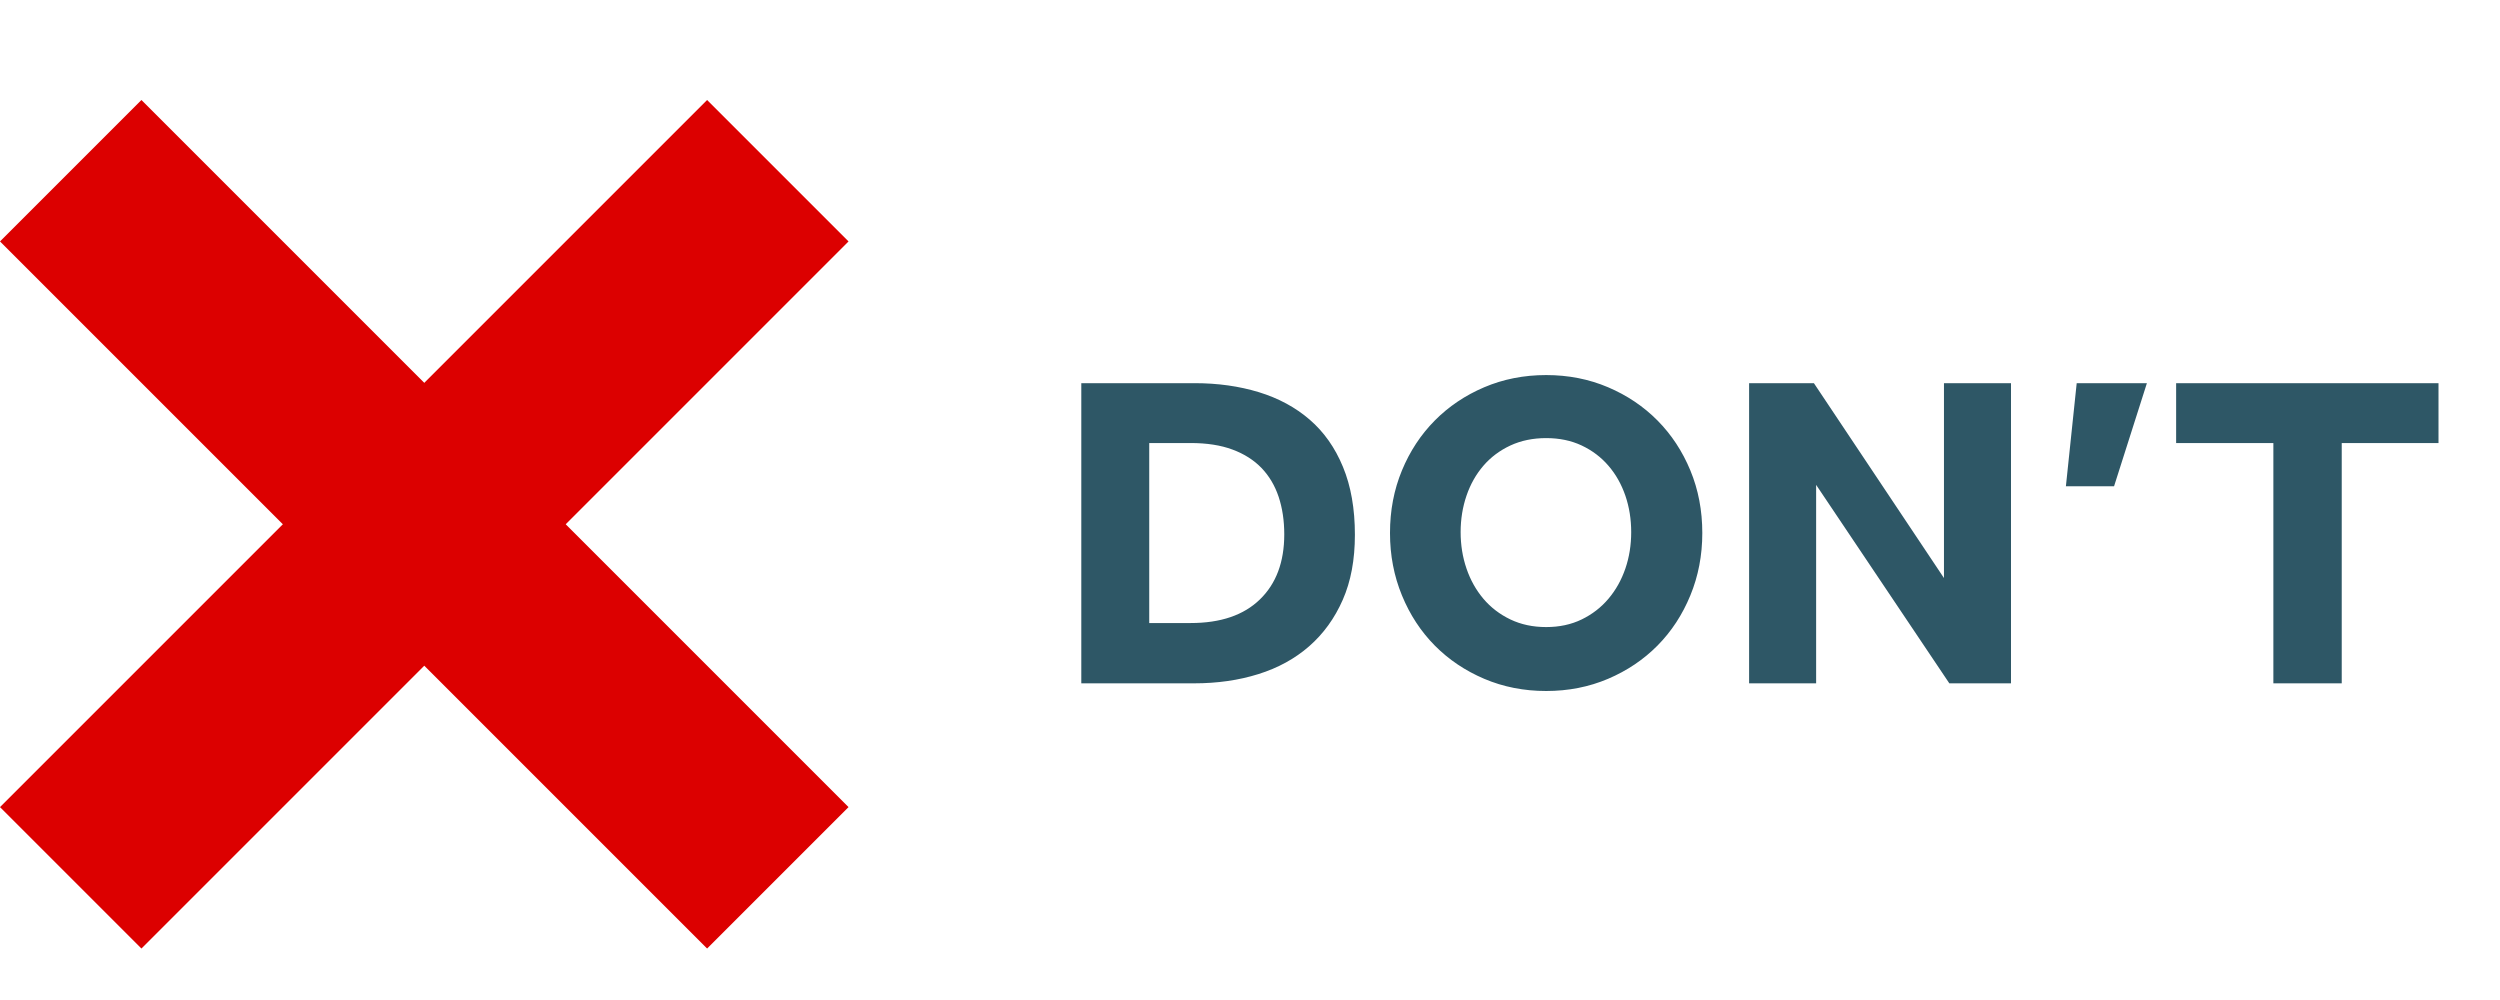 <?xml version="1.0" encoding="UTF-8"?>
<svg width="75px" height="30px" viewBox="0 0 75 30" version="1.1" xmlns="http://www.w3.org/2000/svg" xmlns:xlink="http://www.w3.org/1999/xlink">
    <!-- Generator: Sketch 51.1 (57501) - http://www.bohemiancoding.com/sketch -->
    <title>dont_svg</title>
    <desc>Created with Sketch.</desc>
    <defs></defs>
    <g id="dont_svg" stroke="none" stroke-width="1" fill="none" fill-rule="evenodd">
        <g id="Group-2" transform="translate(0, 3)">
            <g id="Group" fill="#DC0000">
                <rect id="Rectangle-2" transform="translate(12.728, 12.728) rotate(45) translate(-12.728, -12.728) " x="9.728" y="-2.272" width="6" height="30"></rect>
                <rect id="Rectangle-2-Copy" transform="translate(12.728, 12.728) rotate(-45) translate(-12.728, -12.728) " x="9.728" y="-2.272" width="6" height="30"></rect>
            </g>
            <path d="M32.439,8.495 L35.841,8.495 C36.534,8.495 37.175,8.585 37.765,8.765 C38.354,8.946 38.863,9.22 39.29,9.589 C39.718,9.958 40.051,10.43 40.289,11.007 C40.528,11.583 40.647,12.262 40.647,13.045 C40.647,13.792 40.526,14.442 40.282,14.996 C40.039,15.549 39.704,16.013 39.277,16.386 C38.849,16.76 38.341,17.039 37.751,17.223 C37.162,17.408 36.521,17.5 35.828,17.5 L32.439,17.5 L32.439,8.495 Z M35.719,15.691 C36.62,15.691 37.312,15.455 37.798,14.982 C38.285,14.51 38.528,13.86 38.528,13.031 C38.528,12.617 38.471,12.242 38.359,11.904 C38.246,11.567 38.075,11.279 37.846,11.04 C37.616,10.802 37.326,10.617 36.975,10.487 C36.624,10.356 36.206,10.291 35.719,10.291 L34.477,10.291 L34.477,15.691 L35.719,15.691 Z M46.385,17.73 C45.718,17.73 45.1,17.608 44.528,17.365 C43.957,17.122 43.462,16.789 43.043,16.366 C42.625,15.943 42.296,15.441 42.058,14.861 C41.819,14.28 41.7,13.657 41.7,12.991 C41.7,12.316 41.819,11.691 42.058,11.114 C42.296,10.538 42.625,10.039 43.043,9.616 C43.462,9.193 43.957,8.86 44.528,8.617 C45.1,8.374 45.718,8.252 46.385,8.252 C47.051,8.252 47.669,8.374 48.241,8.617 C48.812,8.86 49.307,9.193 49.726,9.616 C50.144,10.039 50.473,10.538 50.711,11.114 C50.95,11.691 51.069,12.316 51.069,12.991 C51.069,13.657 50.95,14.28 50.711,14.861 C50.473,15.441 50.144,15.943 49.726,16.366 C49.307,16.789 48.812,17.122 48.241,17.365 C47.669,17.608 47.051,17.73 46.385,17.73 Z M46.385,15.812 C46.781,15.812 47.136,15.736 47.451,15.583 C47.766,15.43 48.034,15.223 48.254,14.962 C48.475,14.701 48.643,14.4 48.761,14.057 C48.878,13.715 48.936,13.351 48.936,12.964 C48.936,12.577 48.878,12.213 48.761,11.87 C48.643,11.528 48.475,11.229 48.254,10.973 C48.034,10.716 47.766,10.514 47.451,10.365 C47.136,10.217 46.781,10.143 46.385,10.143 C45.988,10.143 45.631,10.217 45.311,10.365 C44.992,10.514 44.722,10.716 44.501,10.973 C44.281,11.229 44.112,11.528 43.995,11.87 C43.878,12.213 43.819,12.577 43.819,12.964 C43.819,13.351 43.878,13.715 43.995,14.057 C44.112,14.4 44.281,14.701 44.501,14.962 C44.722,15.223 44.992,15.43 45.311,15.583 C45.631,15.736 45.988,15.812 46.385,15.812 Z M52.473,8.495 L54.417,8.495 L58.319,14.341 L58.319,8.495 L60.33,8.495 L60.33,17.5 L58.48,17.5 L54.484,11.546 L54.484,17.5 L52.473,17.5 L52.473,8.495 Z M62.301,8.495 L64.407,8.495 L63.422,11.587 L61.977,11.587 L62.301,8.495 Z M68.201,10.291 L65.284,10.291 L65.284,8.495 L73.155,8.495 L73.155,10.291 L70.252,10.291 L70.252,17.5 L68.201,17.5 L68.201,10.291 Z" id="don’T" fill="#2E5766"></path>
        </g>
    </g>
</svg>